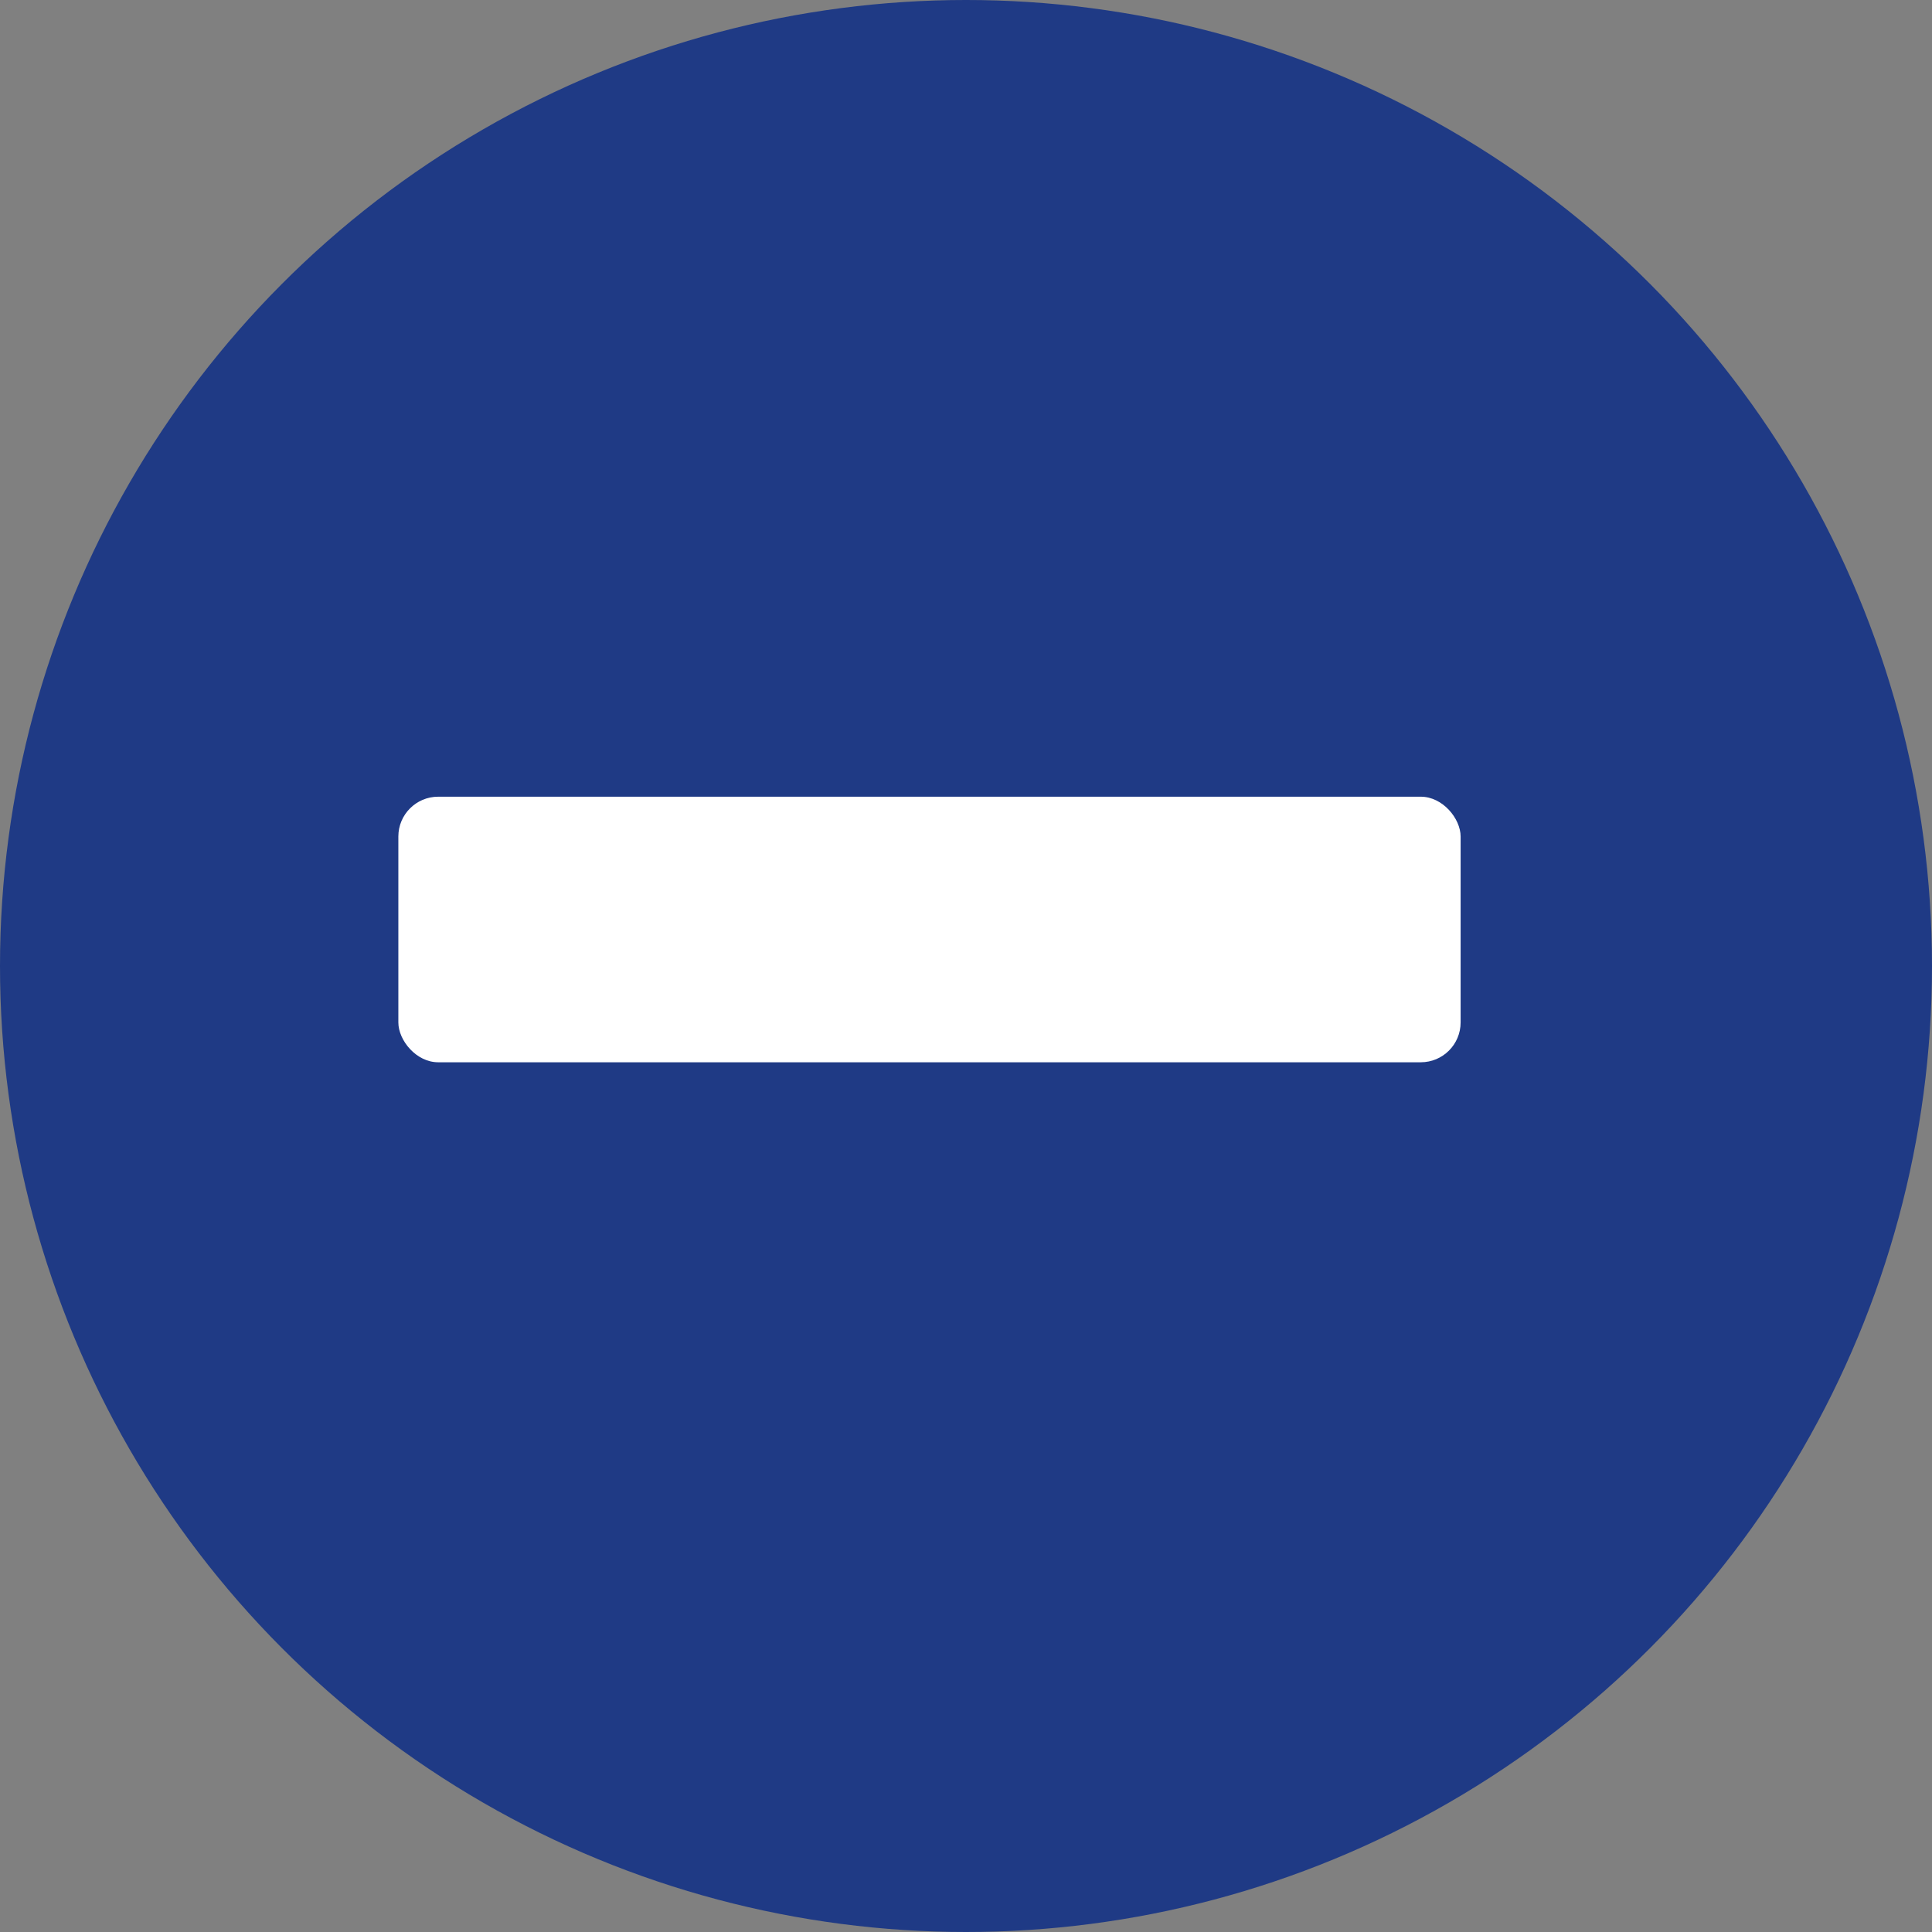 <svg xmlns="http://www.w3.org/2000/svg" width="14.55" height="14.55" viewBox="0 0 14.55 14.55">
  <rect x="0" y="0" width="14.55" height="14.55" fill="#808080" stroke="none"/>
  <g id="Raggruppa_401" data-name="Raggruppa 401" transform="translate(-829 -2340.561)">
    <circle id="Ellisse_11" data-name="Ellisse 11" cx="7.275" cy="7.275" r="7.275" transform="translate(829 2340.561)" fill="#1f3a85"/>
    <rect id="Rettangolo_237" data-name="Rettangolo 237" width="8" height="2" rx="0.3" transform="translate(832 2346.561)" fill="#fff"/>
  </g>
</svg>

